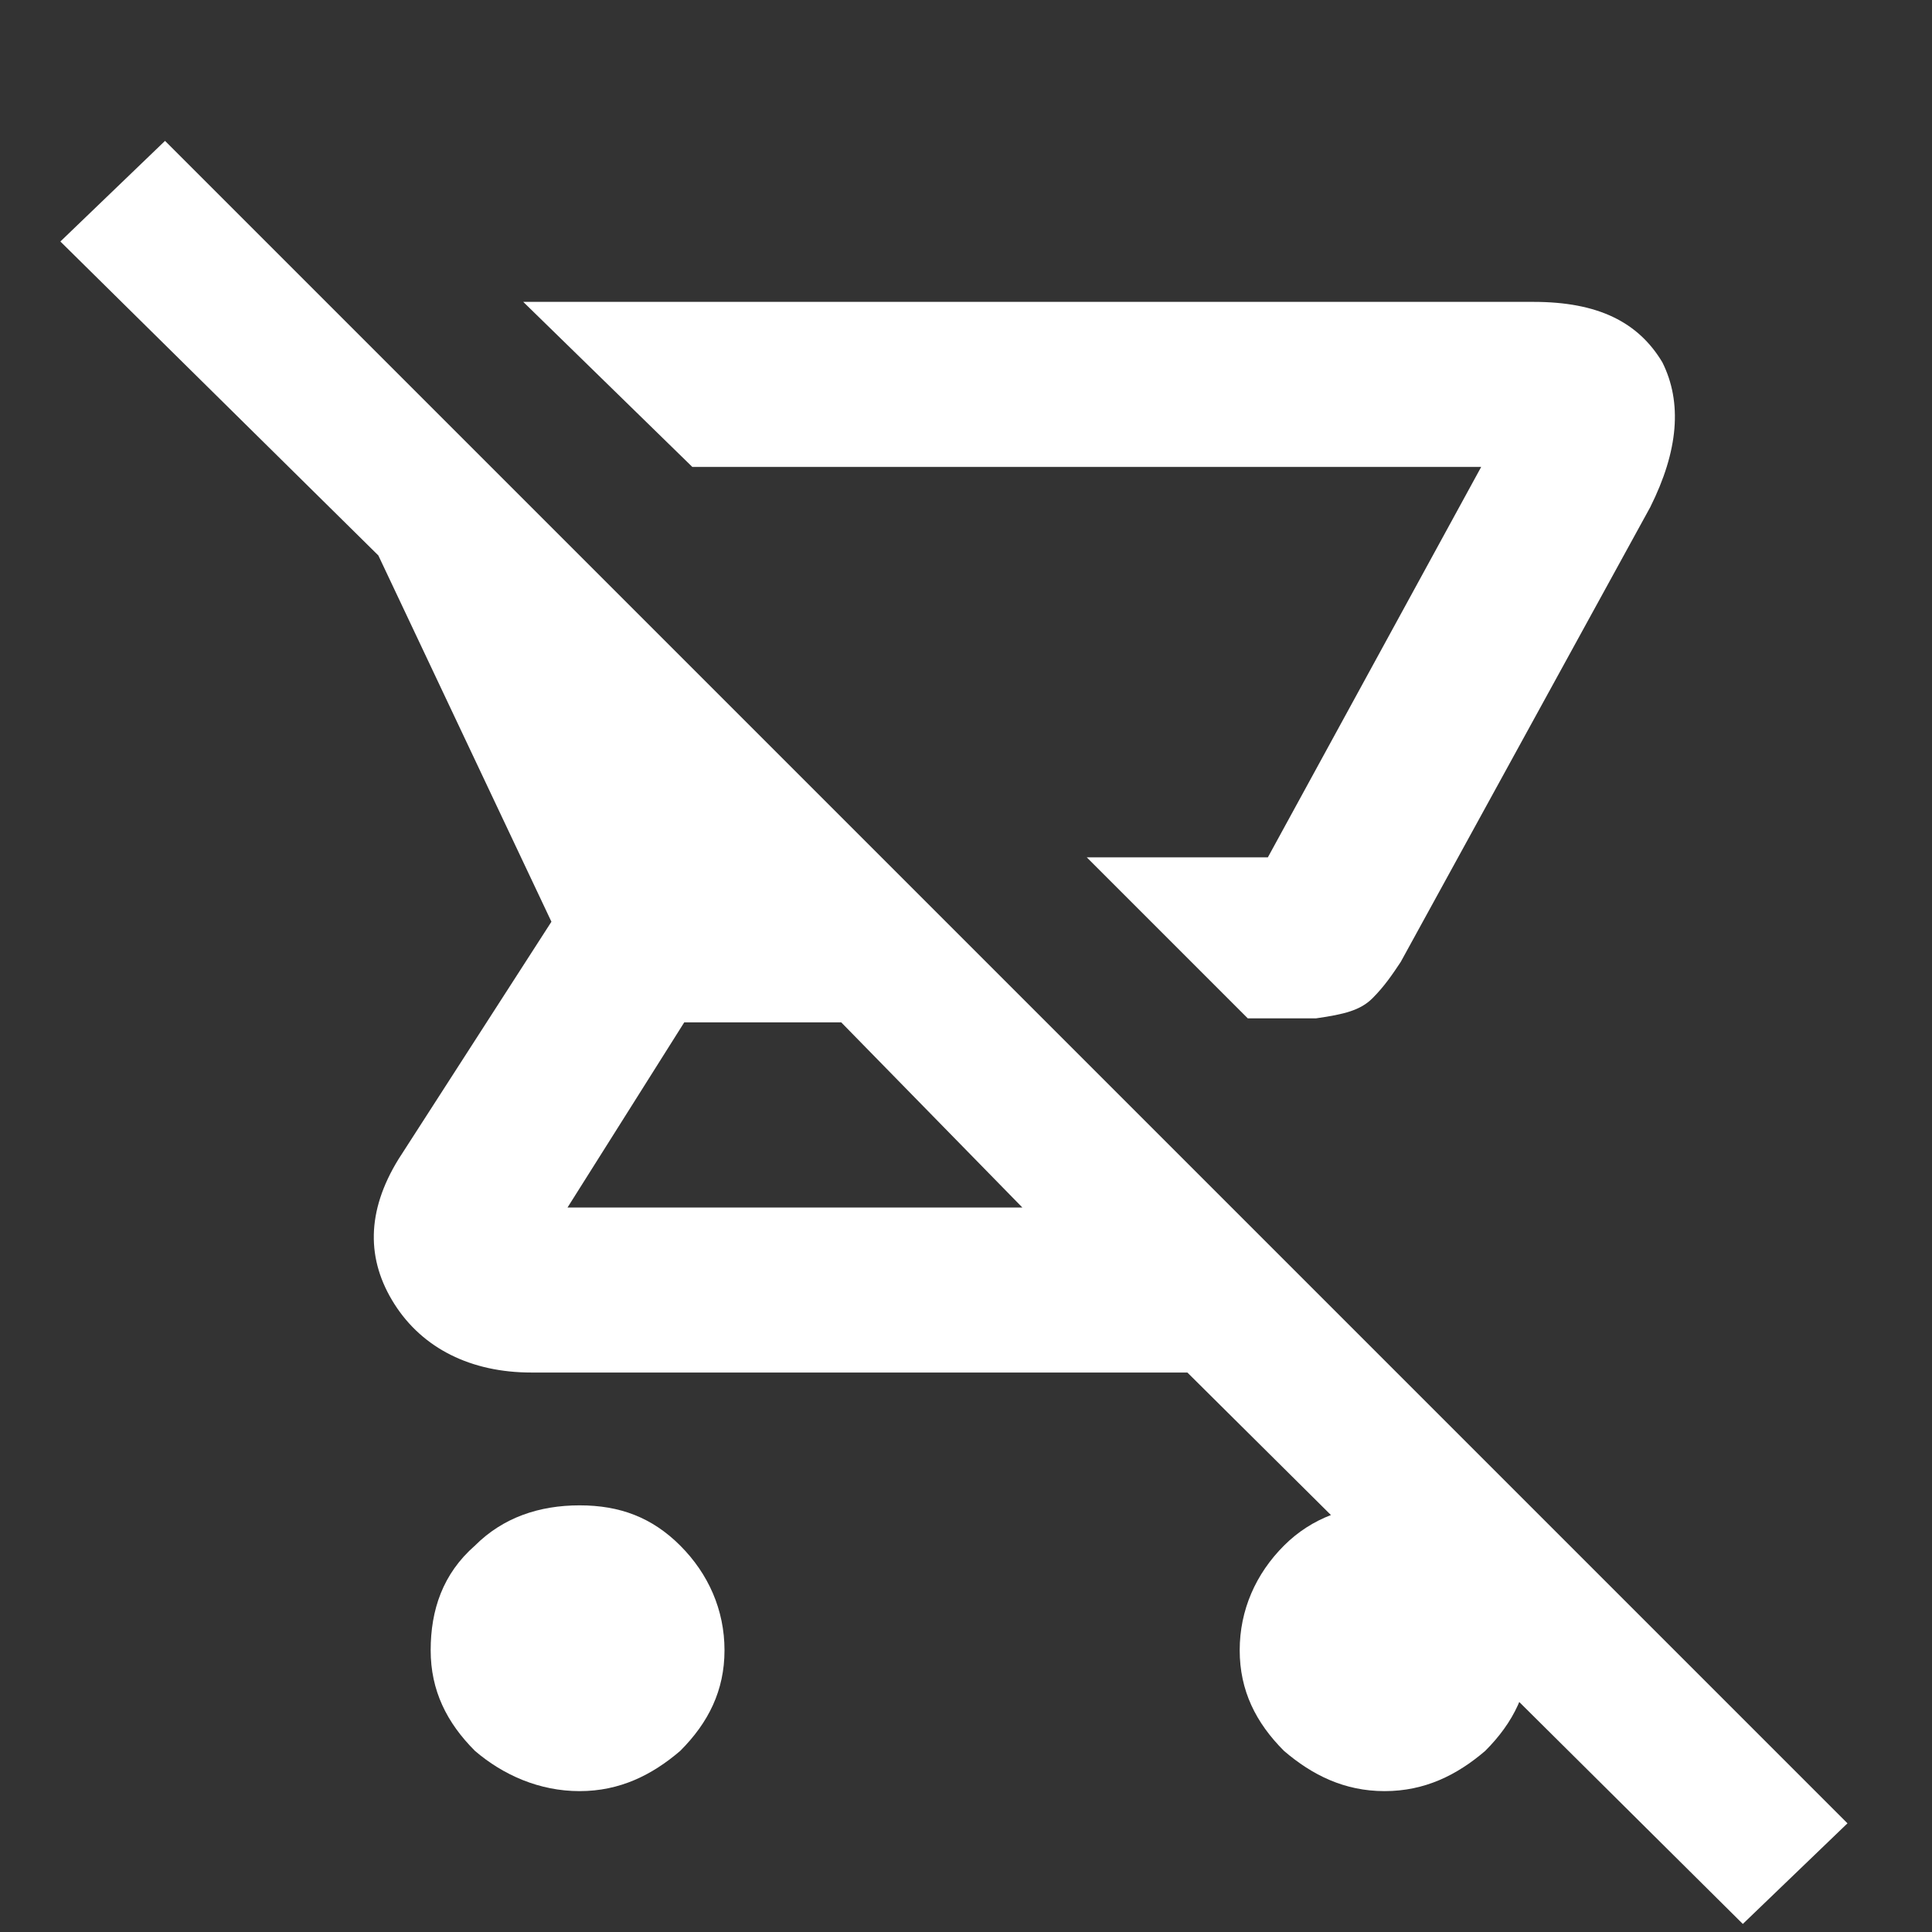 <svg xmlns="http://www.w3.org/2000/svg" xmlns:xlink="http://www.w3.org/1999/xlink" id="Layer_1" x="0px" y="0px" viewBox="0 0 48 48" style="enable-background:new 0 0 48 48;" xml:space="preserve"><rect x="0" y="0" width="48" height="48" fill="#333333" stroke="none"/><style type="text/css">	.st0{fill:#FFFFFF;}</style><path class="st0" d="M32.7,25.3H31l-4-4h4.5l5.3-9.7l0,0l0,0H17.2l-4.2-4.1h25.1c1.6,0,2.6,0.5,3.2,1.5c0.5,1,0.4,2.2-0.3,3.6 l-6.2,11.3c-0.2,0.3-0.4,0.6-0.7,0.9S33.4,25.2,32.7,25.3z M14.4,44.5c-1,0-1.9-0.4-2.6-1c-0.7-0.7-1.1-1.5-1.1-2.5s0.3-1.9,1.1-2.6 c0.7-0.7,1.6-1,2.6-1c1,0,1.8,0.3,2.5,1s1.1,1.6,1.1,2.6s-0.4,1.8-1.1,2.5C16.2,44.1,15.4,44.5,14.4,44.5z M43.3,47.8L29.5,34.1 H13.2c-1.5,0-2.7-0.6-3.4-1.7c-0.7-1.1-0.7-2.3,0.1-3.6l3.8-5.9l-4.3-9.1L1.5,6l2.6-2.5l41.8,41.8L43.3,47.8z M25.4,30l-4.5-4.6H17 L14.1,30c0,0,0,0,0,0c0,0,0,0,0,0H25.4z M31.5,21.2H27H31.5L31.5,21.2L31.5,21.2z M34.4,44.5c-1,0-1.8-0.4-2.5-1 c-0.7-0.7-1.1-1.5-1.1-2.5c0-1,0.4-1.9,1.1-2.6s1.6-1,2.5-1c1,0,1.8,0.3,2.5,1s1.1,1.6,1.1,2.6s-0.4,1.8-1.1,2.5 C36.2,44.1,35.4,44.5,34.4,44.5z"></path></svg>